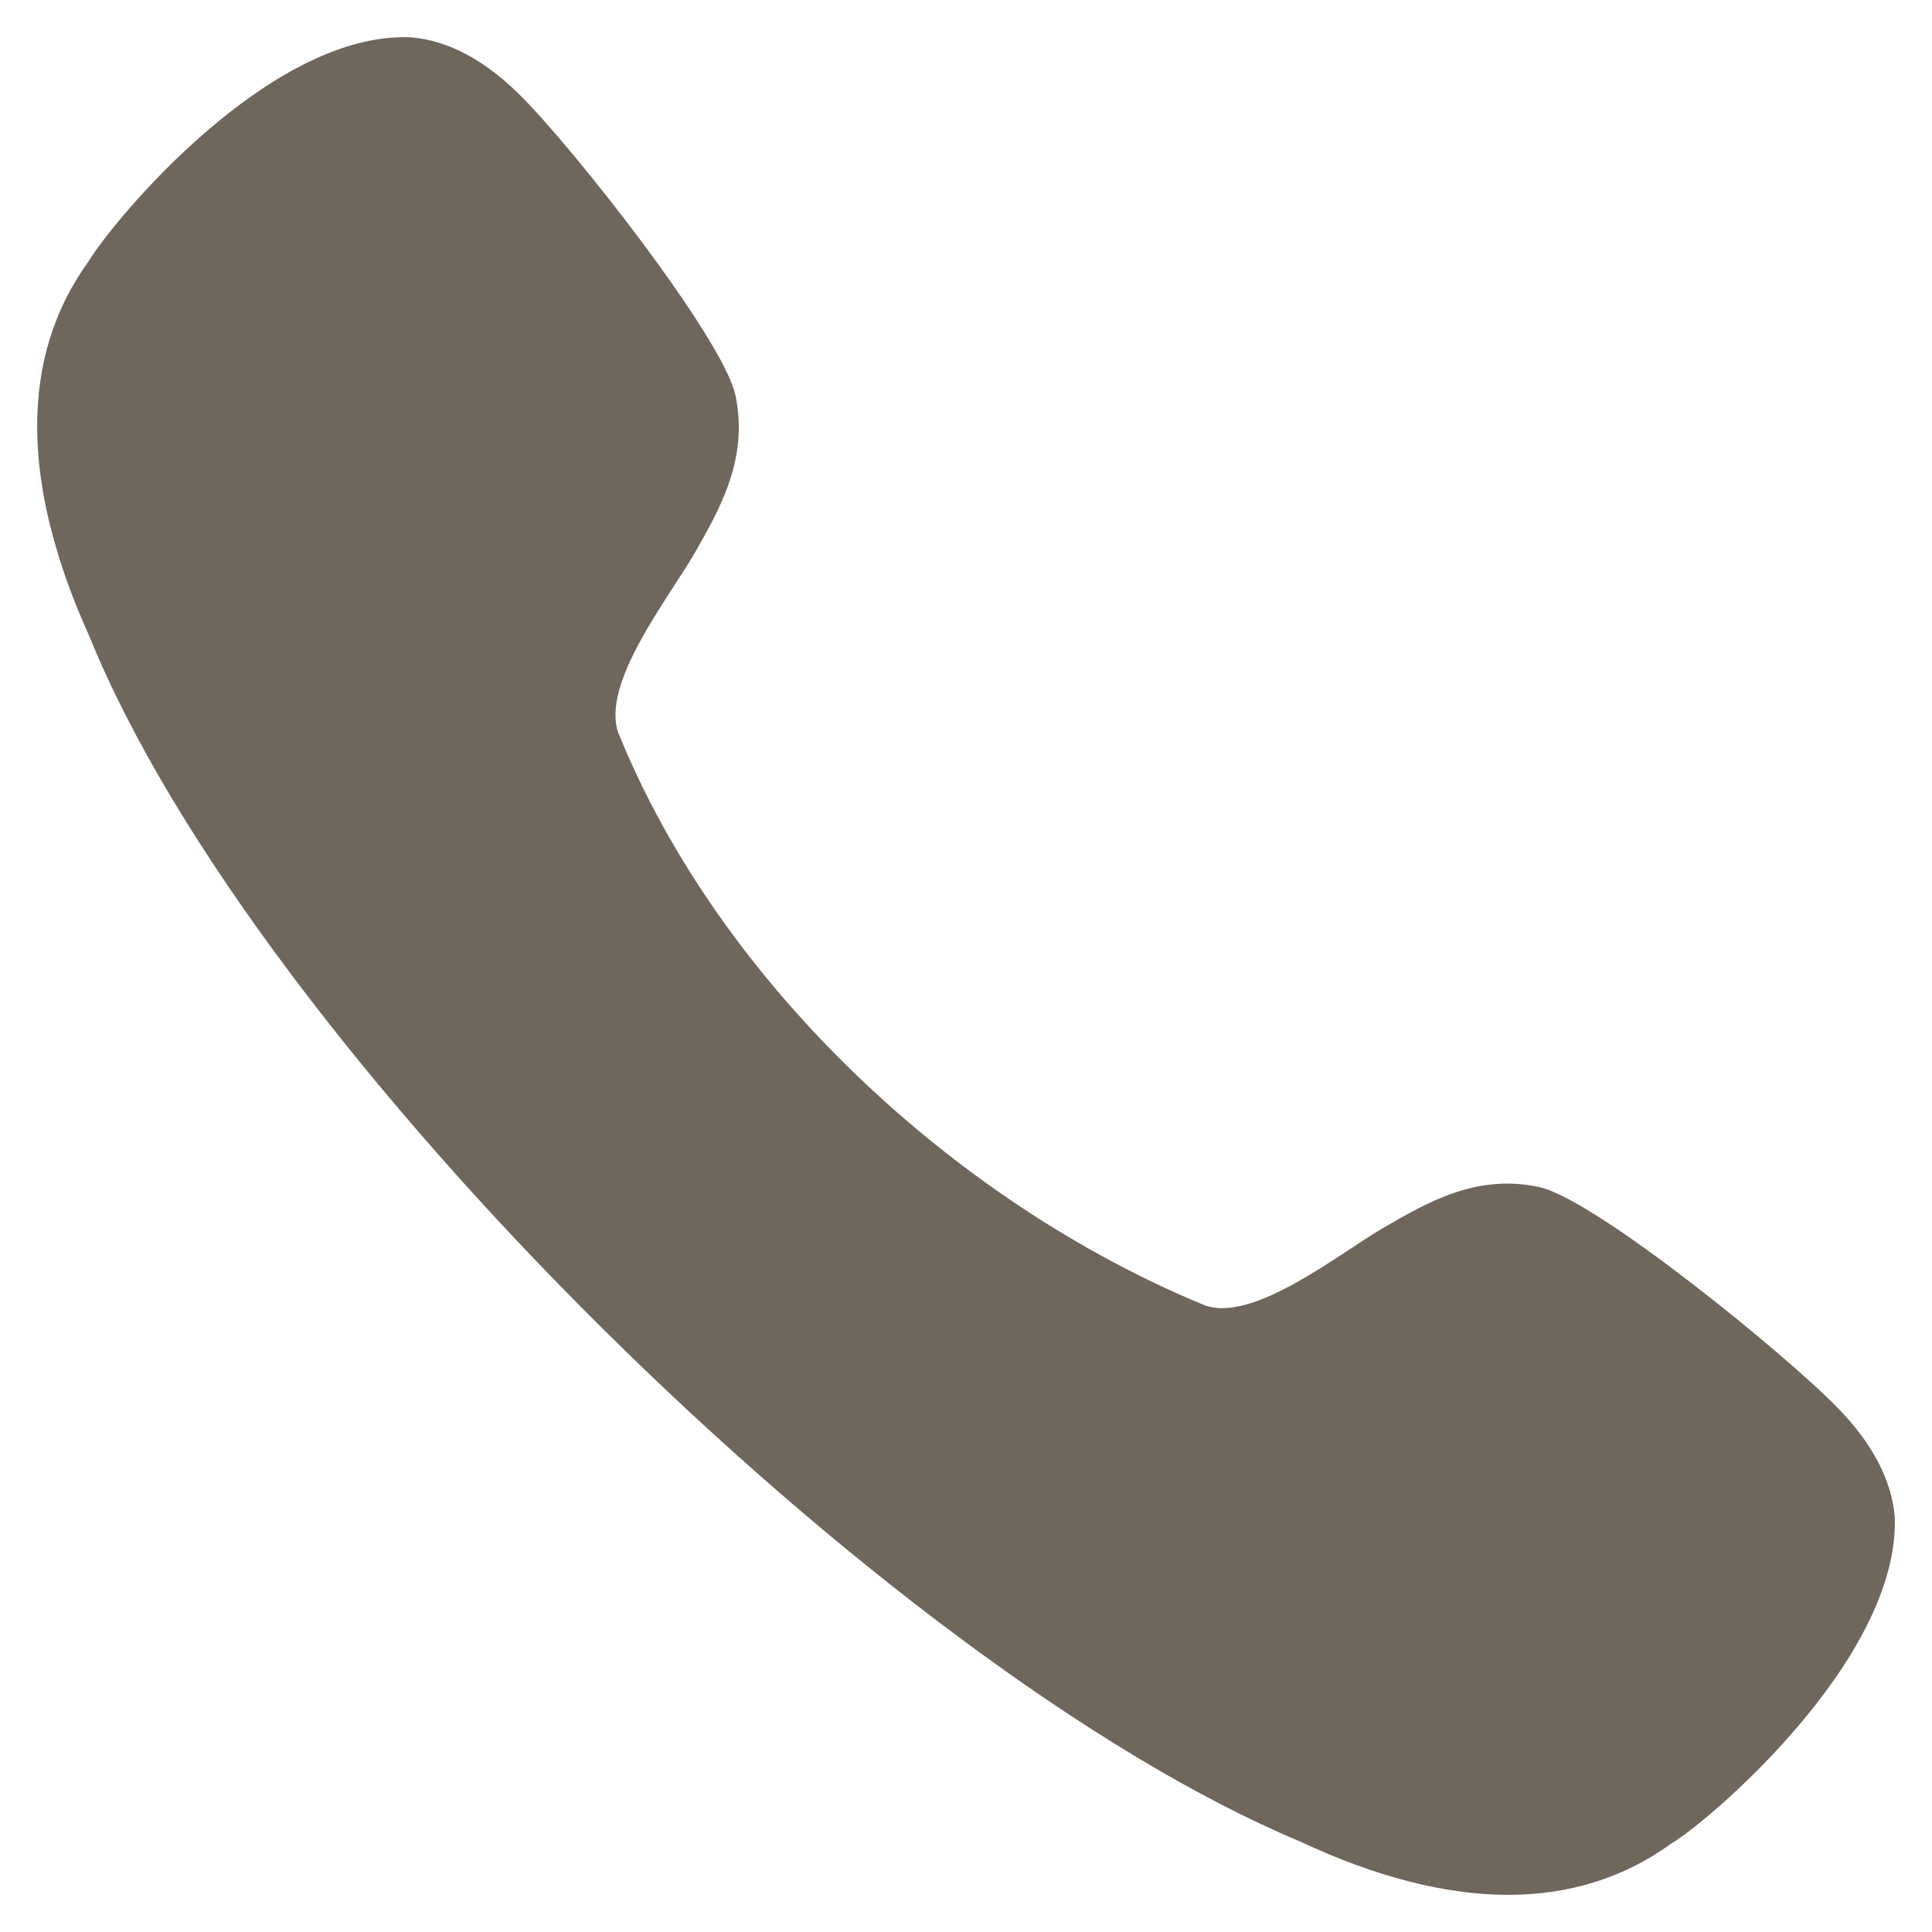 <svg width="26" height="26" viewBox="0 0 26 26" fill="none" xmlns="http://www.w3.org/2000/svg">
<path d="M20.709 15.974C19.869 15.793 19.205 16.183 18.616 16.524C18.014 16.875 16.869 17.804 16.212 17.566C12.851 16.182 9.69 13.24 8.322 9.865C8.081 9.195 9.005 8.042 9.354 7.433C9.691 6.843 10.073 6.173 9.899 5.327C9.742 4.566 7.707 1.977 6.987 1.269C6.512 0.801 6.026 0.543 5.527 0.502C3.65 0.421 1.554 2.925 1.187 3.524C0.266 4.802 0.271 6.501 1.202 8.562C3.446 14.098 11.934 22.452 17.491 24.78C18.516 25.26 19.454 25.5 20.296 25.5C21.12 25.5 21.854 25.27 22.485 24.814C22.96 24.54 25.567 22.34 25.499 20.413C25.457 19.922 25.201 19.43 24.739 18.955C24.036 18.229 21.463 16.133 20.709 15.974Z" fill="#473B2F" fill-opacity="0.78"/>
</svg>
